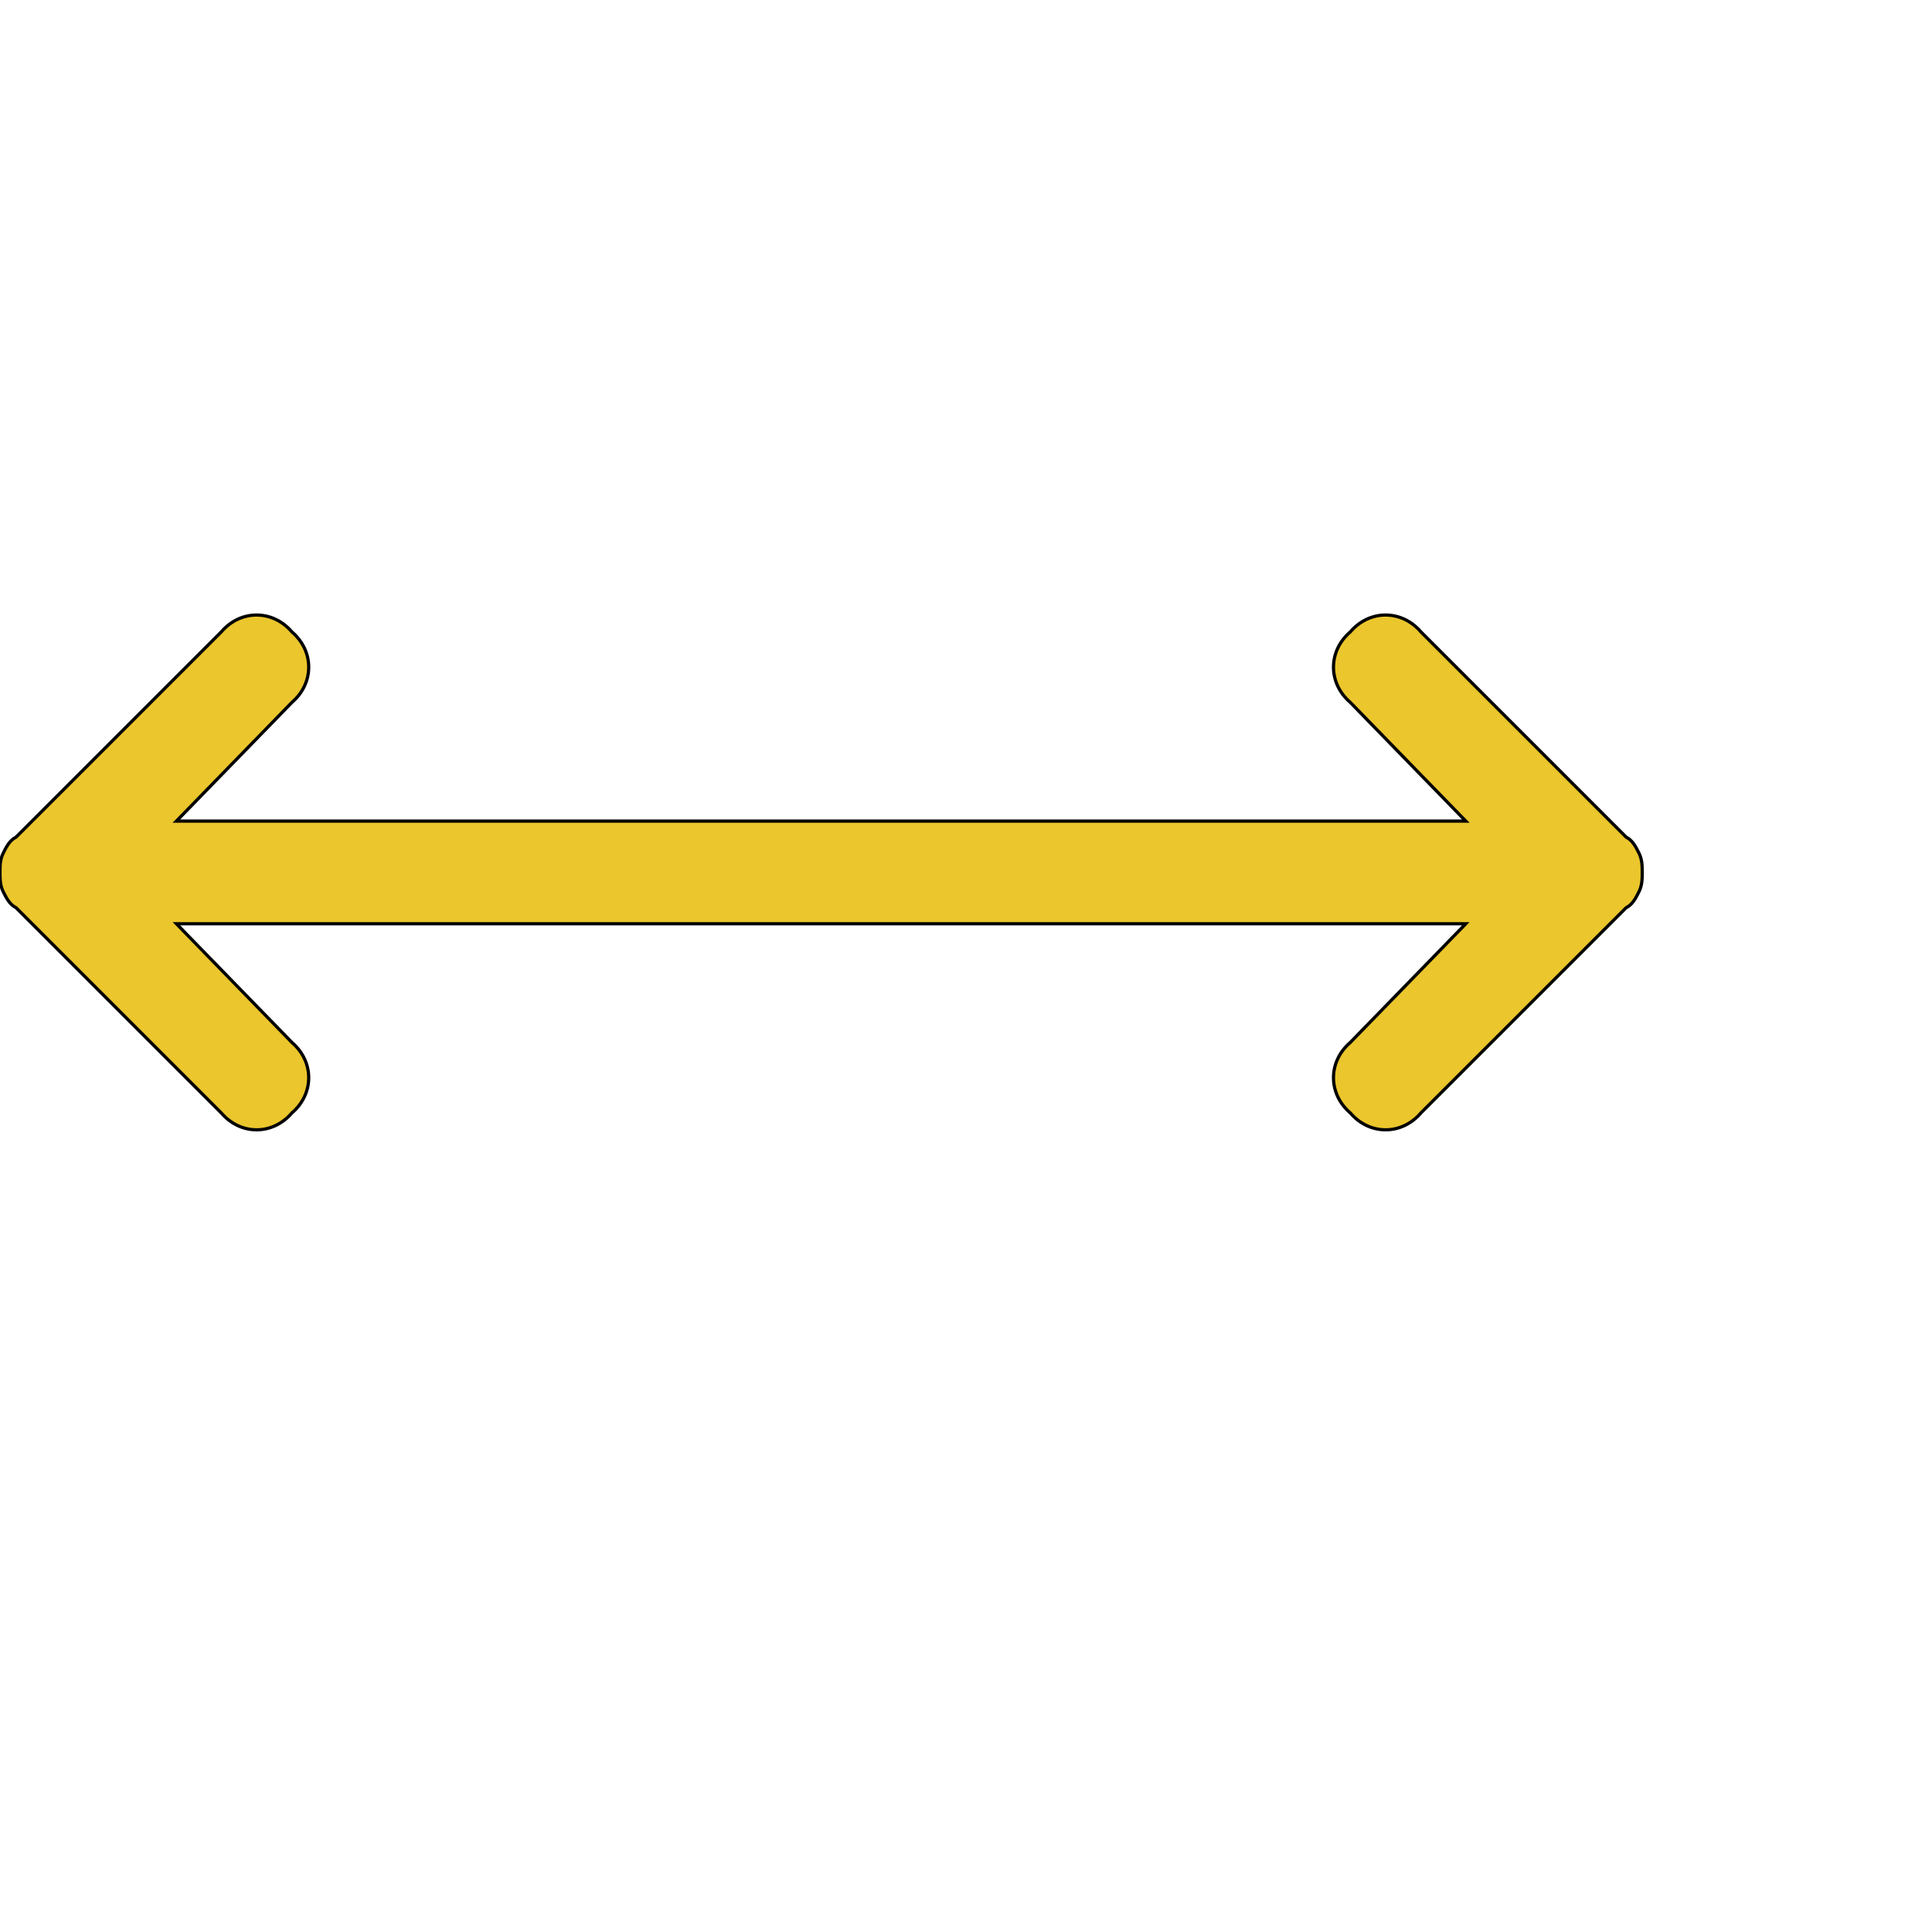 <svg id="th_ele_arrow-left-right" width="100%" height="100%" xmlns="http://www.w3.org/2000/svg" version="1.1" xmlns:xlink="http://www.w3.org/1999/xlink" xmlns:svgjs="http://svgjs.com/svgjs" preserveAspectRatio="xMidYMin slice" data-uid="ele_arrow-left-right" data-keyword="ele_arrow-left-right" viewBox="0 0 512 512" transform="matrix(0.85,0,0,0.85,0,0)" data-colors="[&quot;#663399&quot;,&quot;#ebc62c&quot;]"><defs id="SvgjsDefs7054" fill="#663399"></defs><path id="th_ele_arrow-left-right_0" d="M511 266C510 264 509 262 507 261L443 197C437 190 427 190 421 197C414 203 414 213 421 219L457 256L55 256L91 219C98 213 98 203 91 197C85 190 75 190 69 197L5 261C5 261 5 261 5 261C3 262 2 264 1 266C0 268 0 270 0 272C0 272 0 272 0 272C0 274 0 276 1 278C2 280 3 282 5 283C5 283 5 283 5 283L69 347C75 354 85 354 91 347C98 341 98 331 91 325L55 288L457 288L421 325C414 331 414 341 421 347C427 354 437 354 443 347L507 283C509 282 510 280 511 278C512 276 512 274 512 272C512 272 512 272 512 272C512 270 512 268 511 266Z " fill-rule="evenodd" fill="#ebc62c" stroke-width="1" stroke="#000000"></path></svg>